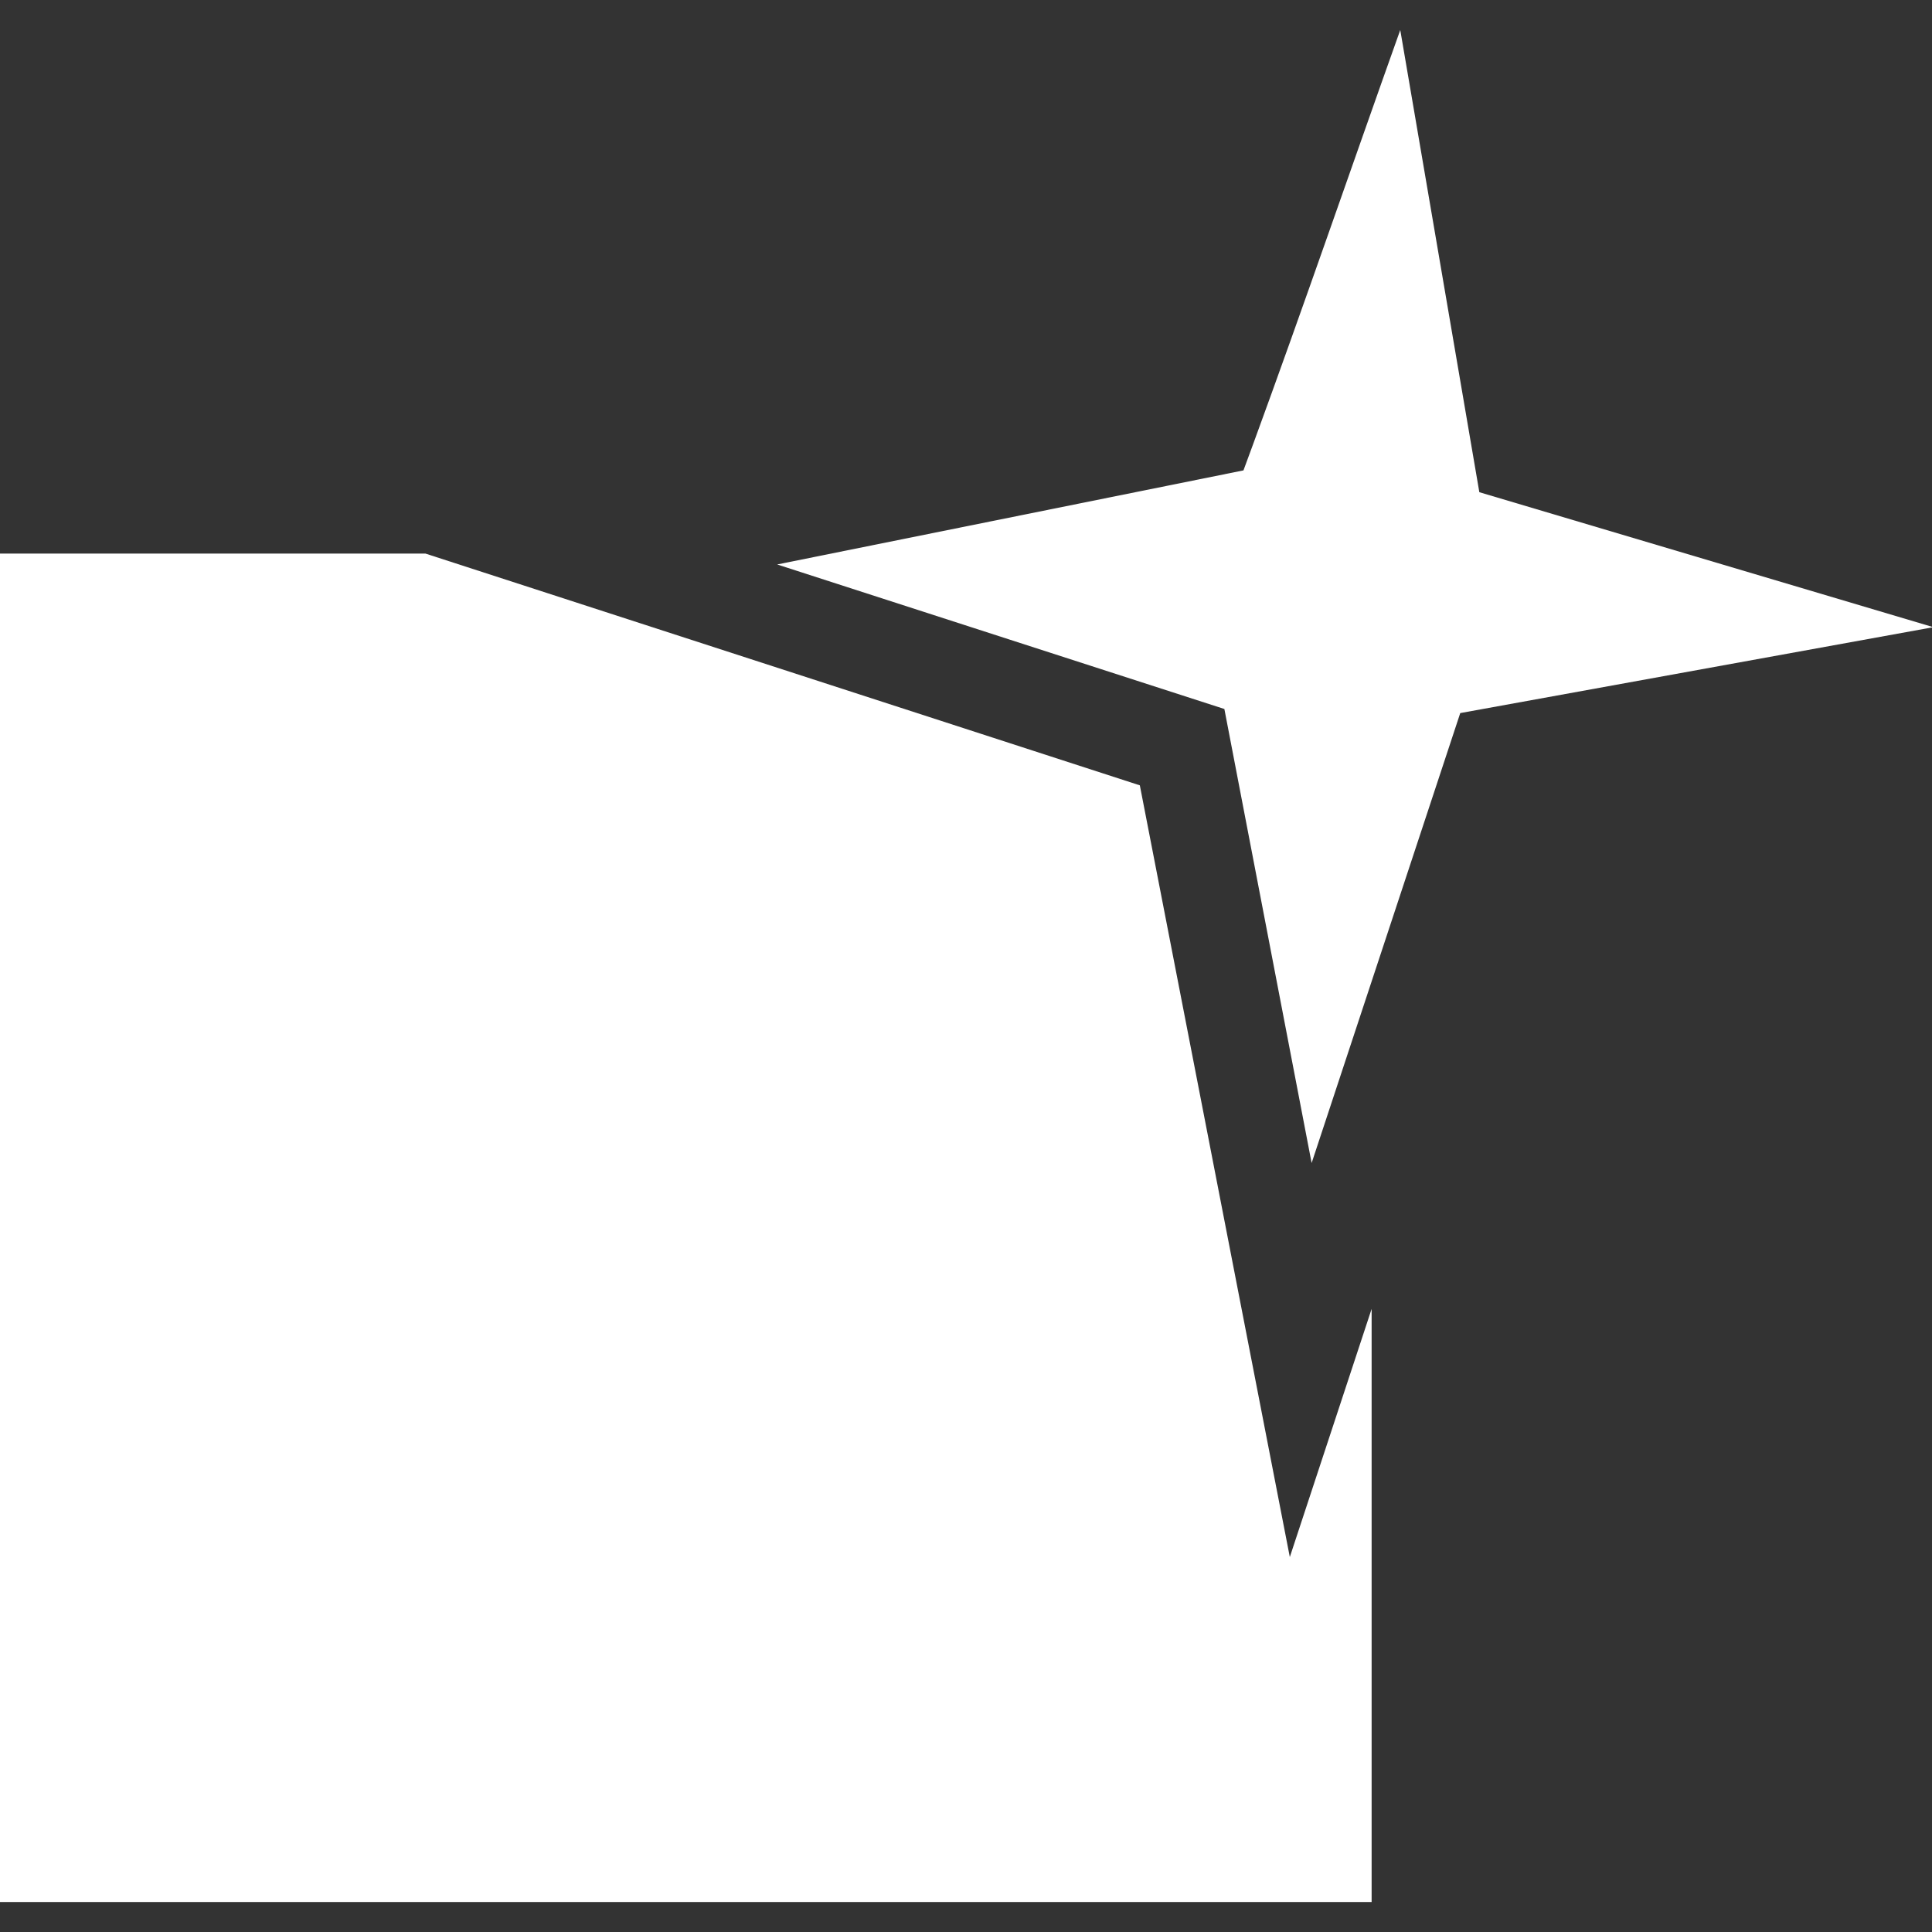 <?xml version="1.0" encoding="utf-8"?>
<!-- Generator: Adobe Illustrator 20.1.0, SVG Export Plug-In . SVG Version: 6.00 Build 0)  -->
<svg version="1.1" id="Ebene_2" xmlns="http://www.w3.org/2000/svg" xmlns:xlink="http://www.w3.org/1999/xlink" x="0px" y="0px"
	 viewBox="0 0 141.7 141.7" style="enable-background:new 0 0 141.7 141.7;" xml:space="preserve">
<rect x="0" y="0" width="141.7" height="141.7" fill="#333333" stroke="none"/>
<style type="text/css">
	.st0{fill:#FFFFFF;}
</style>
<path class="st0" d="M108.5,36.1l-5.8-33.9c-3.6,10.1-7.1,20.3-10.8,30.4l-0.7,1.9L57,41.4L89.8,52l6.4,33.3l0,0l10.9-33l34.7-6.3
	L108.5,36.1z"/>
<g>
	<polygon class="st0" points="94.6,114.2 83.6,57.6 31.2,40.6 0,40.6 0,139.5 100.6,139.5 100.6,96 	"/>
</g>
</svg>

